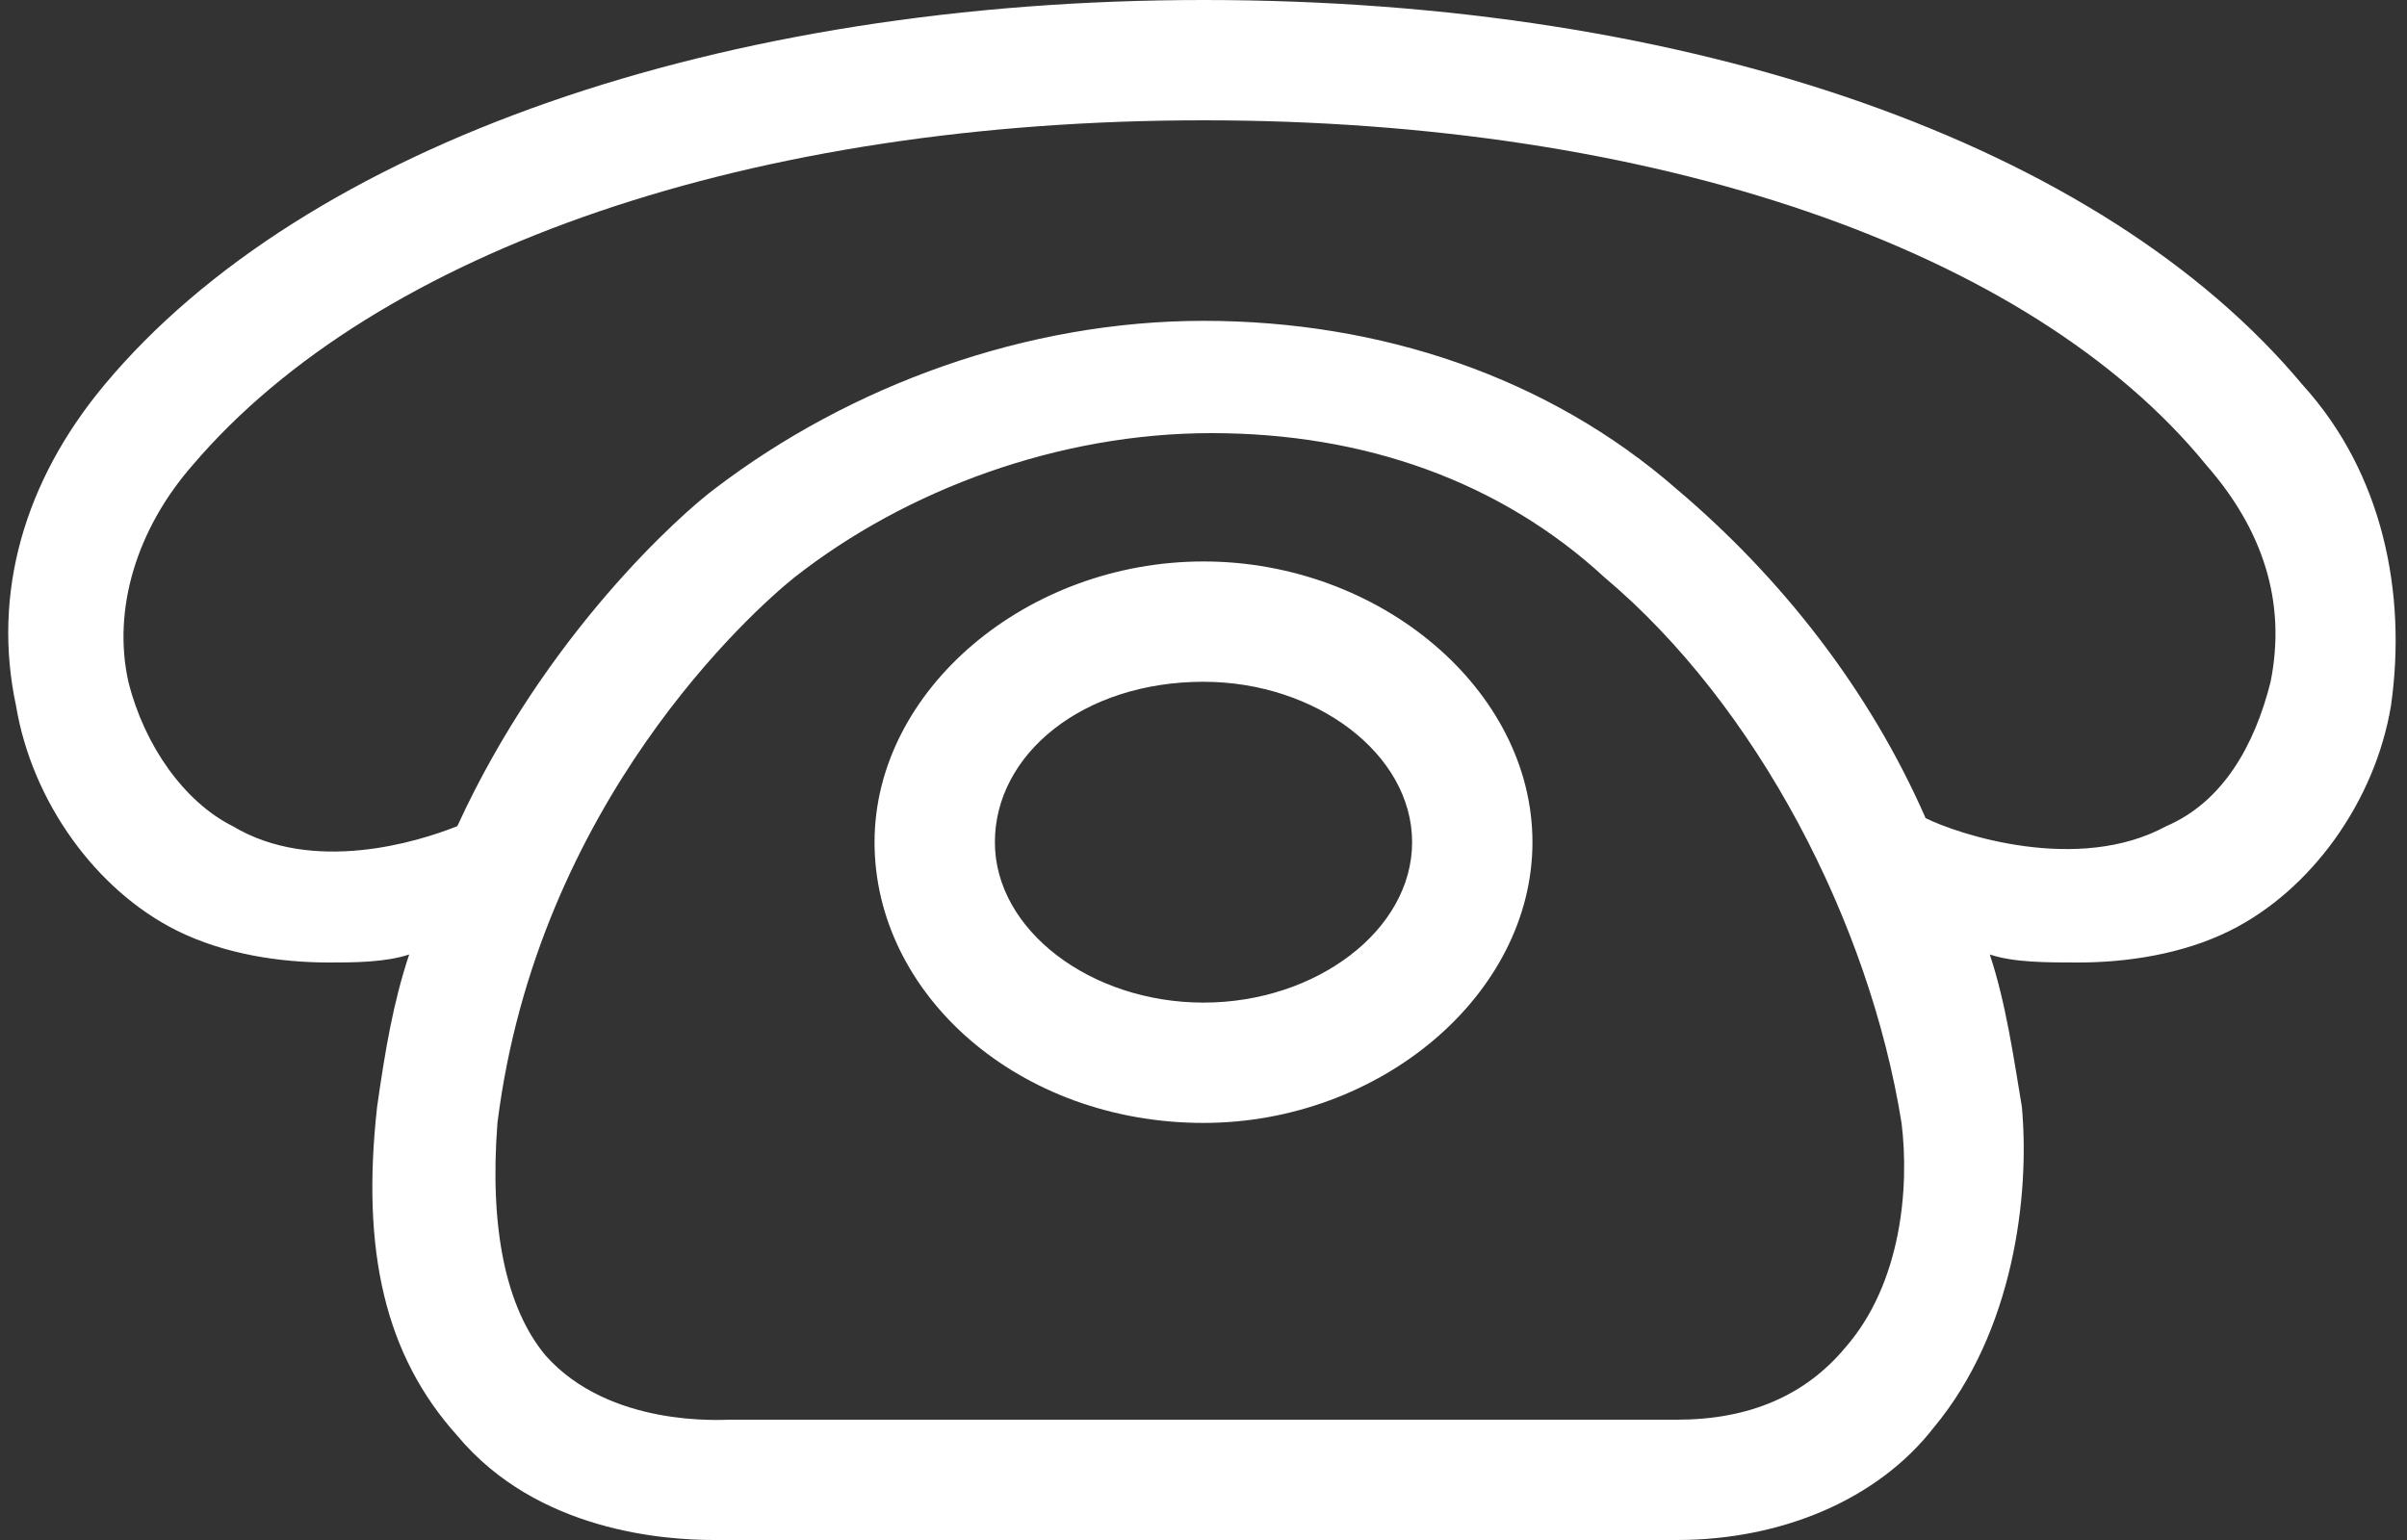 <?xml version="1.0" encoding="utf-8"?>
<!-- Generator: Adobe Illustrator 19.2.0, SVG Export Plug-In . SVG Version: 6.00 Build 0)  -->
<svg version="1.1" id="Capa_1" xmlns="http://www.w3.org/2000/svg" xmlns:xlink="http://www.w3.org/1999/xlink" x="0px" y="0px"
	 viewBox="0 0 30 19.2" style="enable-background:new 0 0 30 19.2;" xml:space="preserve">
<rect x="0" y="0" width="30" height="19.2" fill="#333333" stroke="none"/>
<style type="text/css">
	.st0{fill:#FFFFFF;}
</style>
<path class="st0" d="M28.7,4.8C26.2,1.8,21.1,0,15,0l0,0l0,0l0,0C9,0,3.8,1.8,1.3,4.8c-1,1.2-1.4,2.6-1.1,4c0.2,1.2,1,2.3,2,2.8
	C2.8,11.9,3.5,12,4.1,12c0.3,0,0.7,0,1-0.1c-0.2,0.6-0.3,1.2-0.4,1.9c-0.2,1.8,0.1,3.1,1,4.1c1,1.2,2.6,1.3,3.2,1.3
	c0.2,0,0.3,0,0.3,0h11.7c1.3,0,2.5-0.5,3.2-1.4c1-1.2,1.2-2.9,1.1-4c-0.1-0.6-0.2-1.3-0.4-1.9c0.3,0.1,0.7,0.1,1.1,0.1
	c0.6,0,1.3-0.1,1.9-0.4c1-0.5,1.8-1.6,2-2.8C30,7.4,29.7,5.9,28.7,4.8z M23,16.8c-0.5,0.6-1.2,0.9-2.1,0.9H9.1
	c-0.1,0-1.5,0.1-2.3-0.8c-0.5-0.6-0.7-1.6-0.6-2.9c0.5-4,3.2-6.4,3.7-6.8c1.4-1.1,3.3-1.8,5.2-1.8S18.7,6,20,7.2
	c1.9,1.6,3.3,4.3,3.7,6.8C23.8,14.8,23.7,16,23,16.8z M28.3,8.5c-0.2,0.8-0.6,1.5-1.3,1.8c-1.1,0.6-2.6,0.1-3-0.1
	c-0.7-1.6-1.8-3-3.1-4.1C19.3,4.7,17.2,4,15,4s-4.4,0.8-6.1,2.1c-0.4,0.3-2.1,1.8-3.2,4.2c-0.5,0.2-1.8,0.6-2.8,0
	c-0.6-0.3-1.1-1-1.3-1.8C1.4,7.6,1.7,6.6,2.4,5.8c2.3-2.7,7-4.3,12.6-4.3s10.3,1.6,12.5,4.3C28.2,6.6,28.5,7.5,28.3,8.5z M15,7
	c-2.2,0-4.1,1.6-4.1,3.5S12.7,14,15,14c2.2,0,4.1-1.6,4.1-3.5S17.2,7,15,7z M15,12.5c-1.4,0-2.6-0.9-2.6-2s1.1-2,2.6-2
	c1.4,0,2.6,0.9,2.6,2S16.4,12.5,15,12.5z"/>
</svg>
